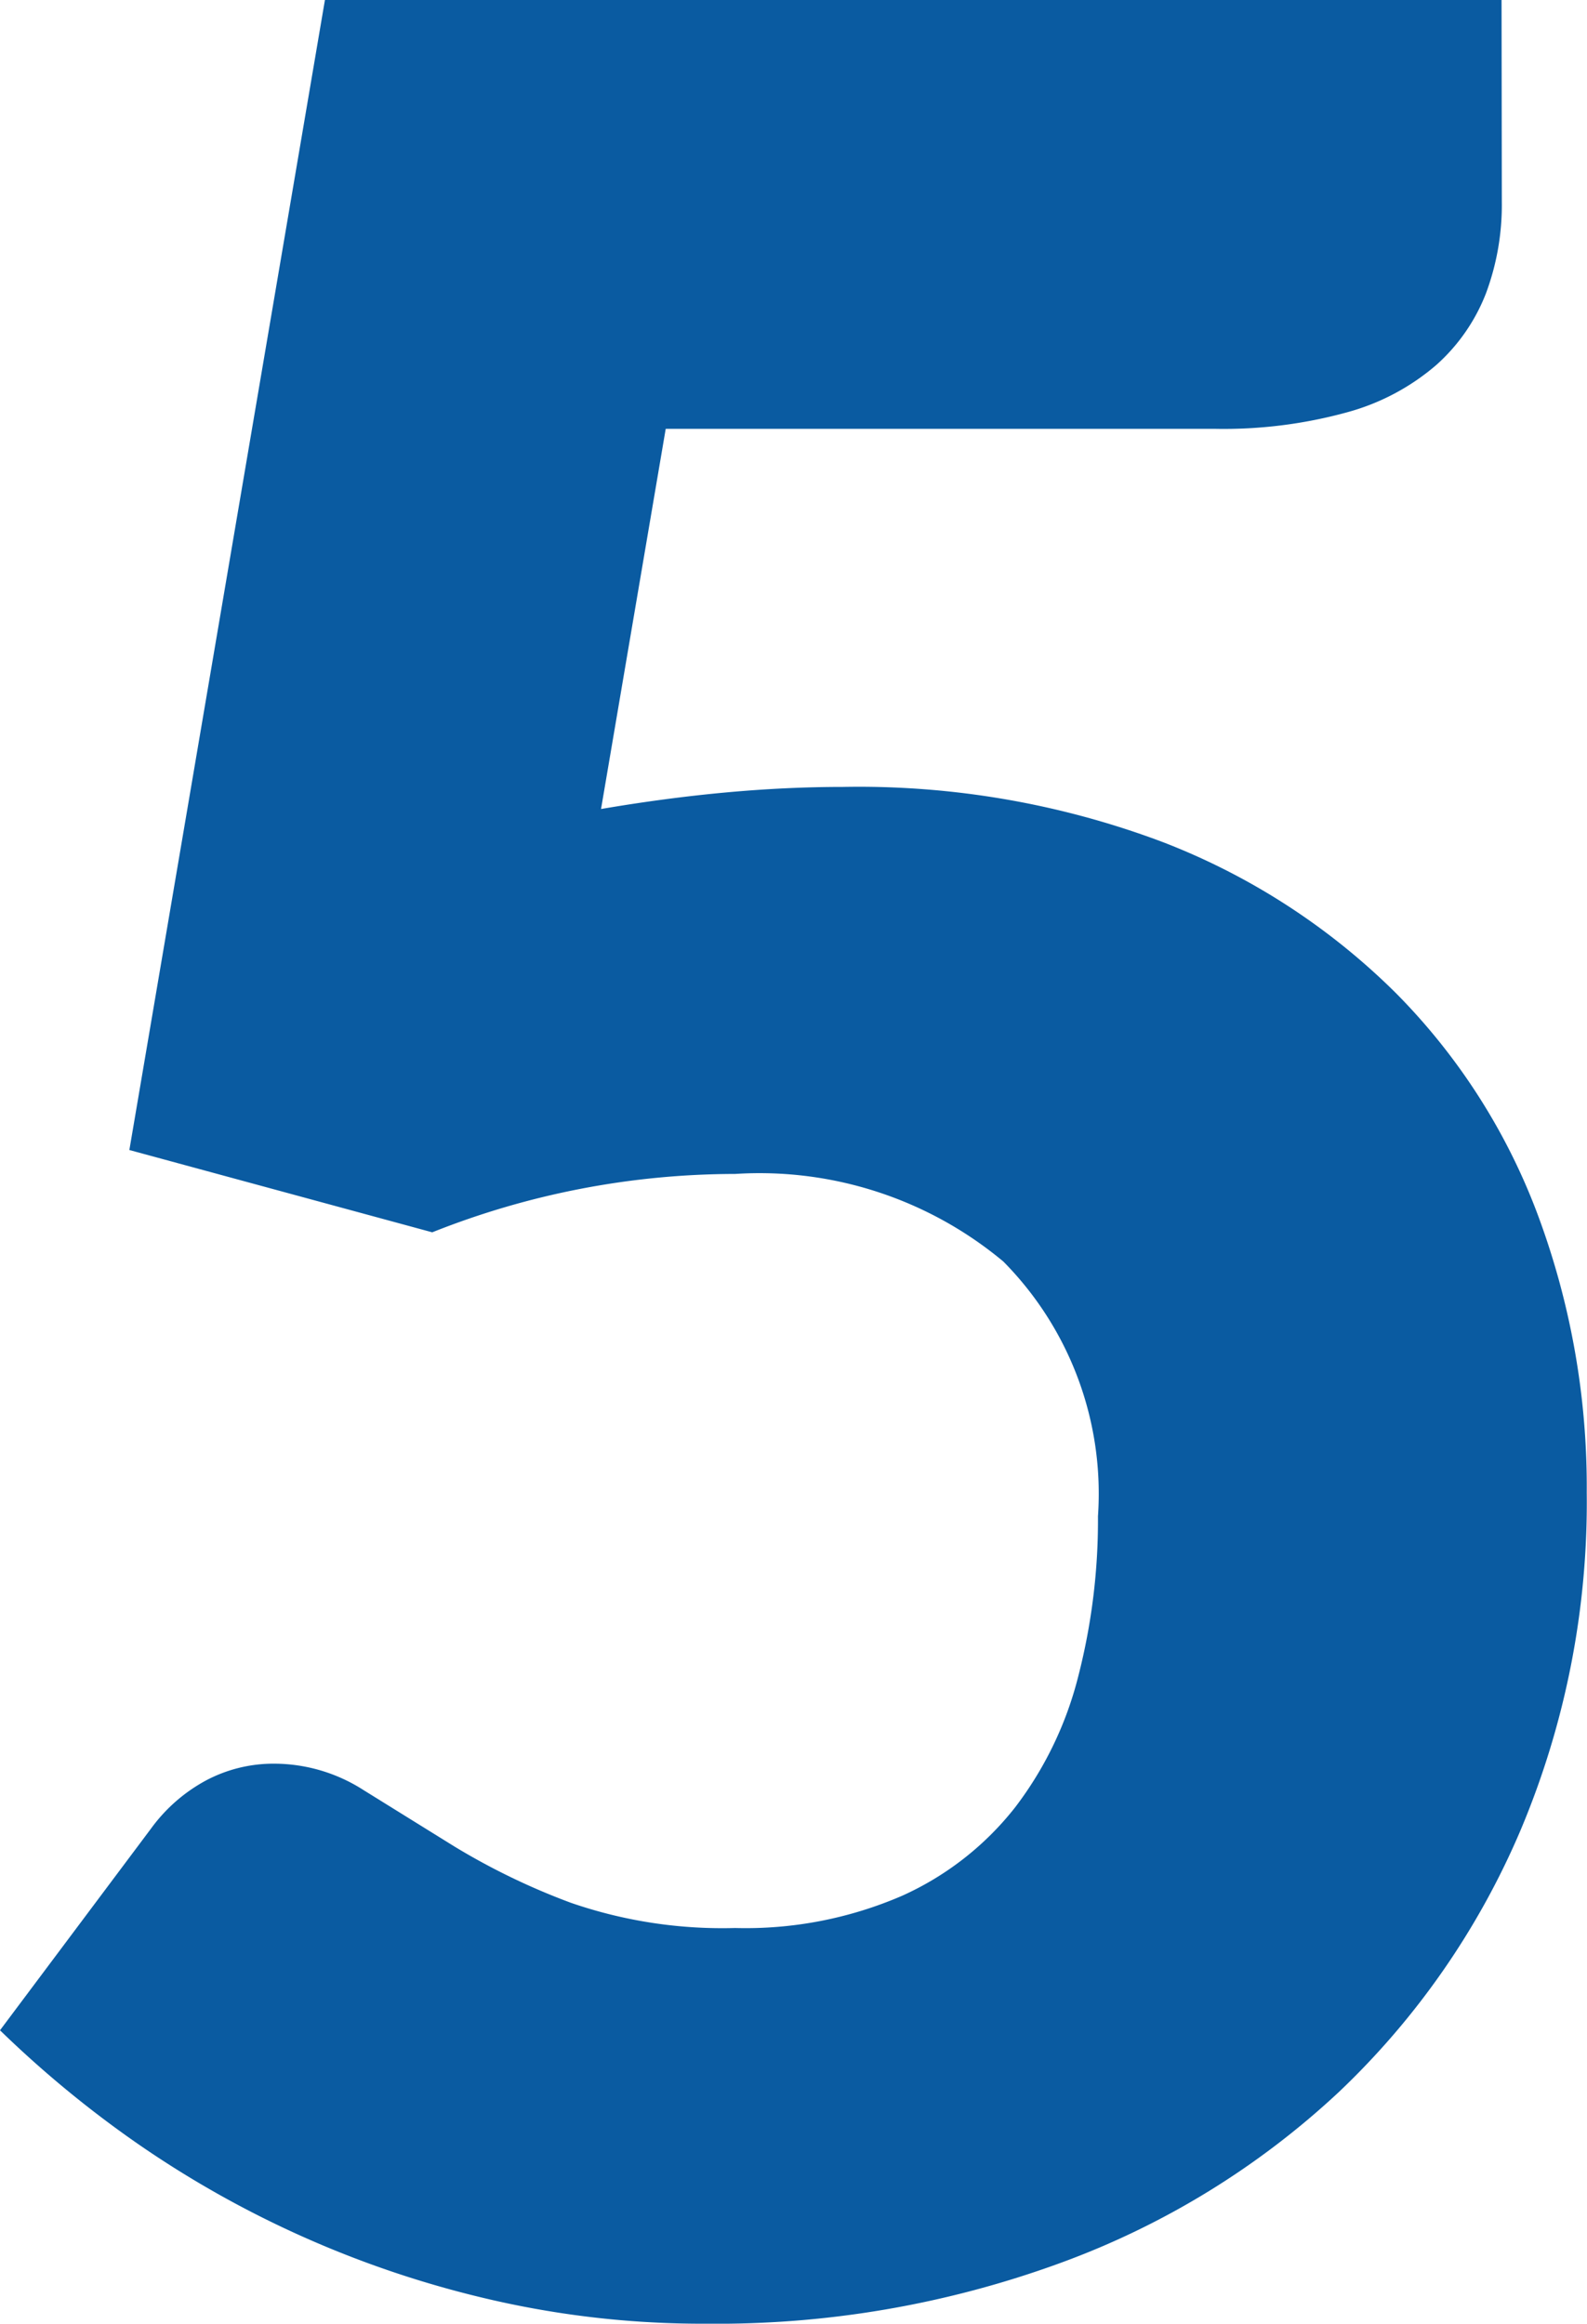 <svg xmlns="http://www.w3.org/2000/svg" width="24.144" height="35.352" viewBox="0 0 24.144 35.352"><path d="M27.112,15.1a3.85,3.85,0,0,1-.24,1.392,2.833,2.833,0,0,1-.756,1.092,3.47,3.47,0,0,1-1.356.72,7.072,7.072,0,0,1-2.016.252H14.392l-.984,5.784q.984-.168,1.9-.252t1.776-.084a13.115,13.115,0,0,1,4.872.84A10.272,10.272,0,0,1,25.5,27.14a9.517,9.517,0,0,1,2.172,3.408,11.851,11.851,0,0,1,.732,4.188,12.838,12.838,0,0,1-1,5.124,11.911,11.911,0,0,1-2.772,4,12.456,12.456,0,0,1-4.236,2.6,15.208,15.208,0,0,1-5.388.924,14.317,14.317,0,0,1-3.252-.36,15.581,15.581,0,0,1-5.412-2.388A16.579,16.579,0,0,1,4.264,42.92l2.3-3.072a2.505,2.505,0,0,1,.84-.732,2.187,2.187,0,0,1,1.032-.252,2.522,2.522,0,0,1,1.356.4l1.392.864a10.357,10.357,0,0,0,1.764.852,7.056,7.056,0,0,0,2.5.384,5.988,5.988,0,0,0,2.544-.492,4.567,4.567,0,0,0,1.716-1.344,5.494,5.494,0,0,0,.96-1.992,9.541,9.541,0,0,0,.3-2.436,5.02,5.02,0,0,0-1.44-3.876,5.788,5.788,0,0,0-4.08-1.332,12.481,12.481,0,0,0-4.608.888L6.232,29.528l2.976-17.5h17.9Z" transform="translate(-4.264 -12.032)" fill="#0a5ba1"/></svg>